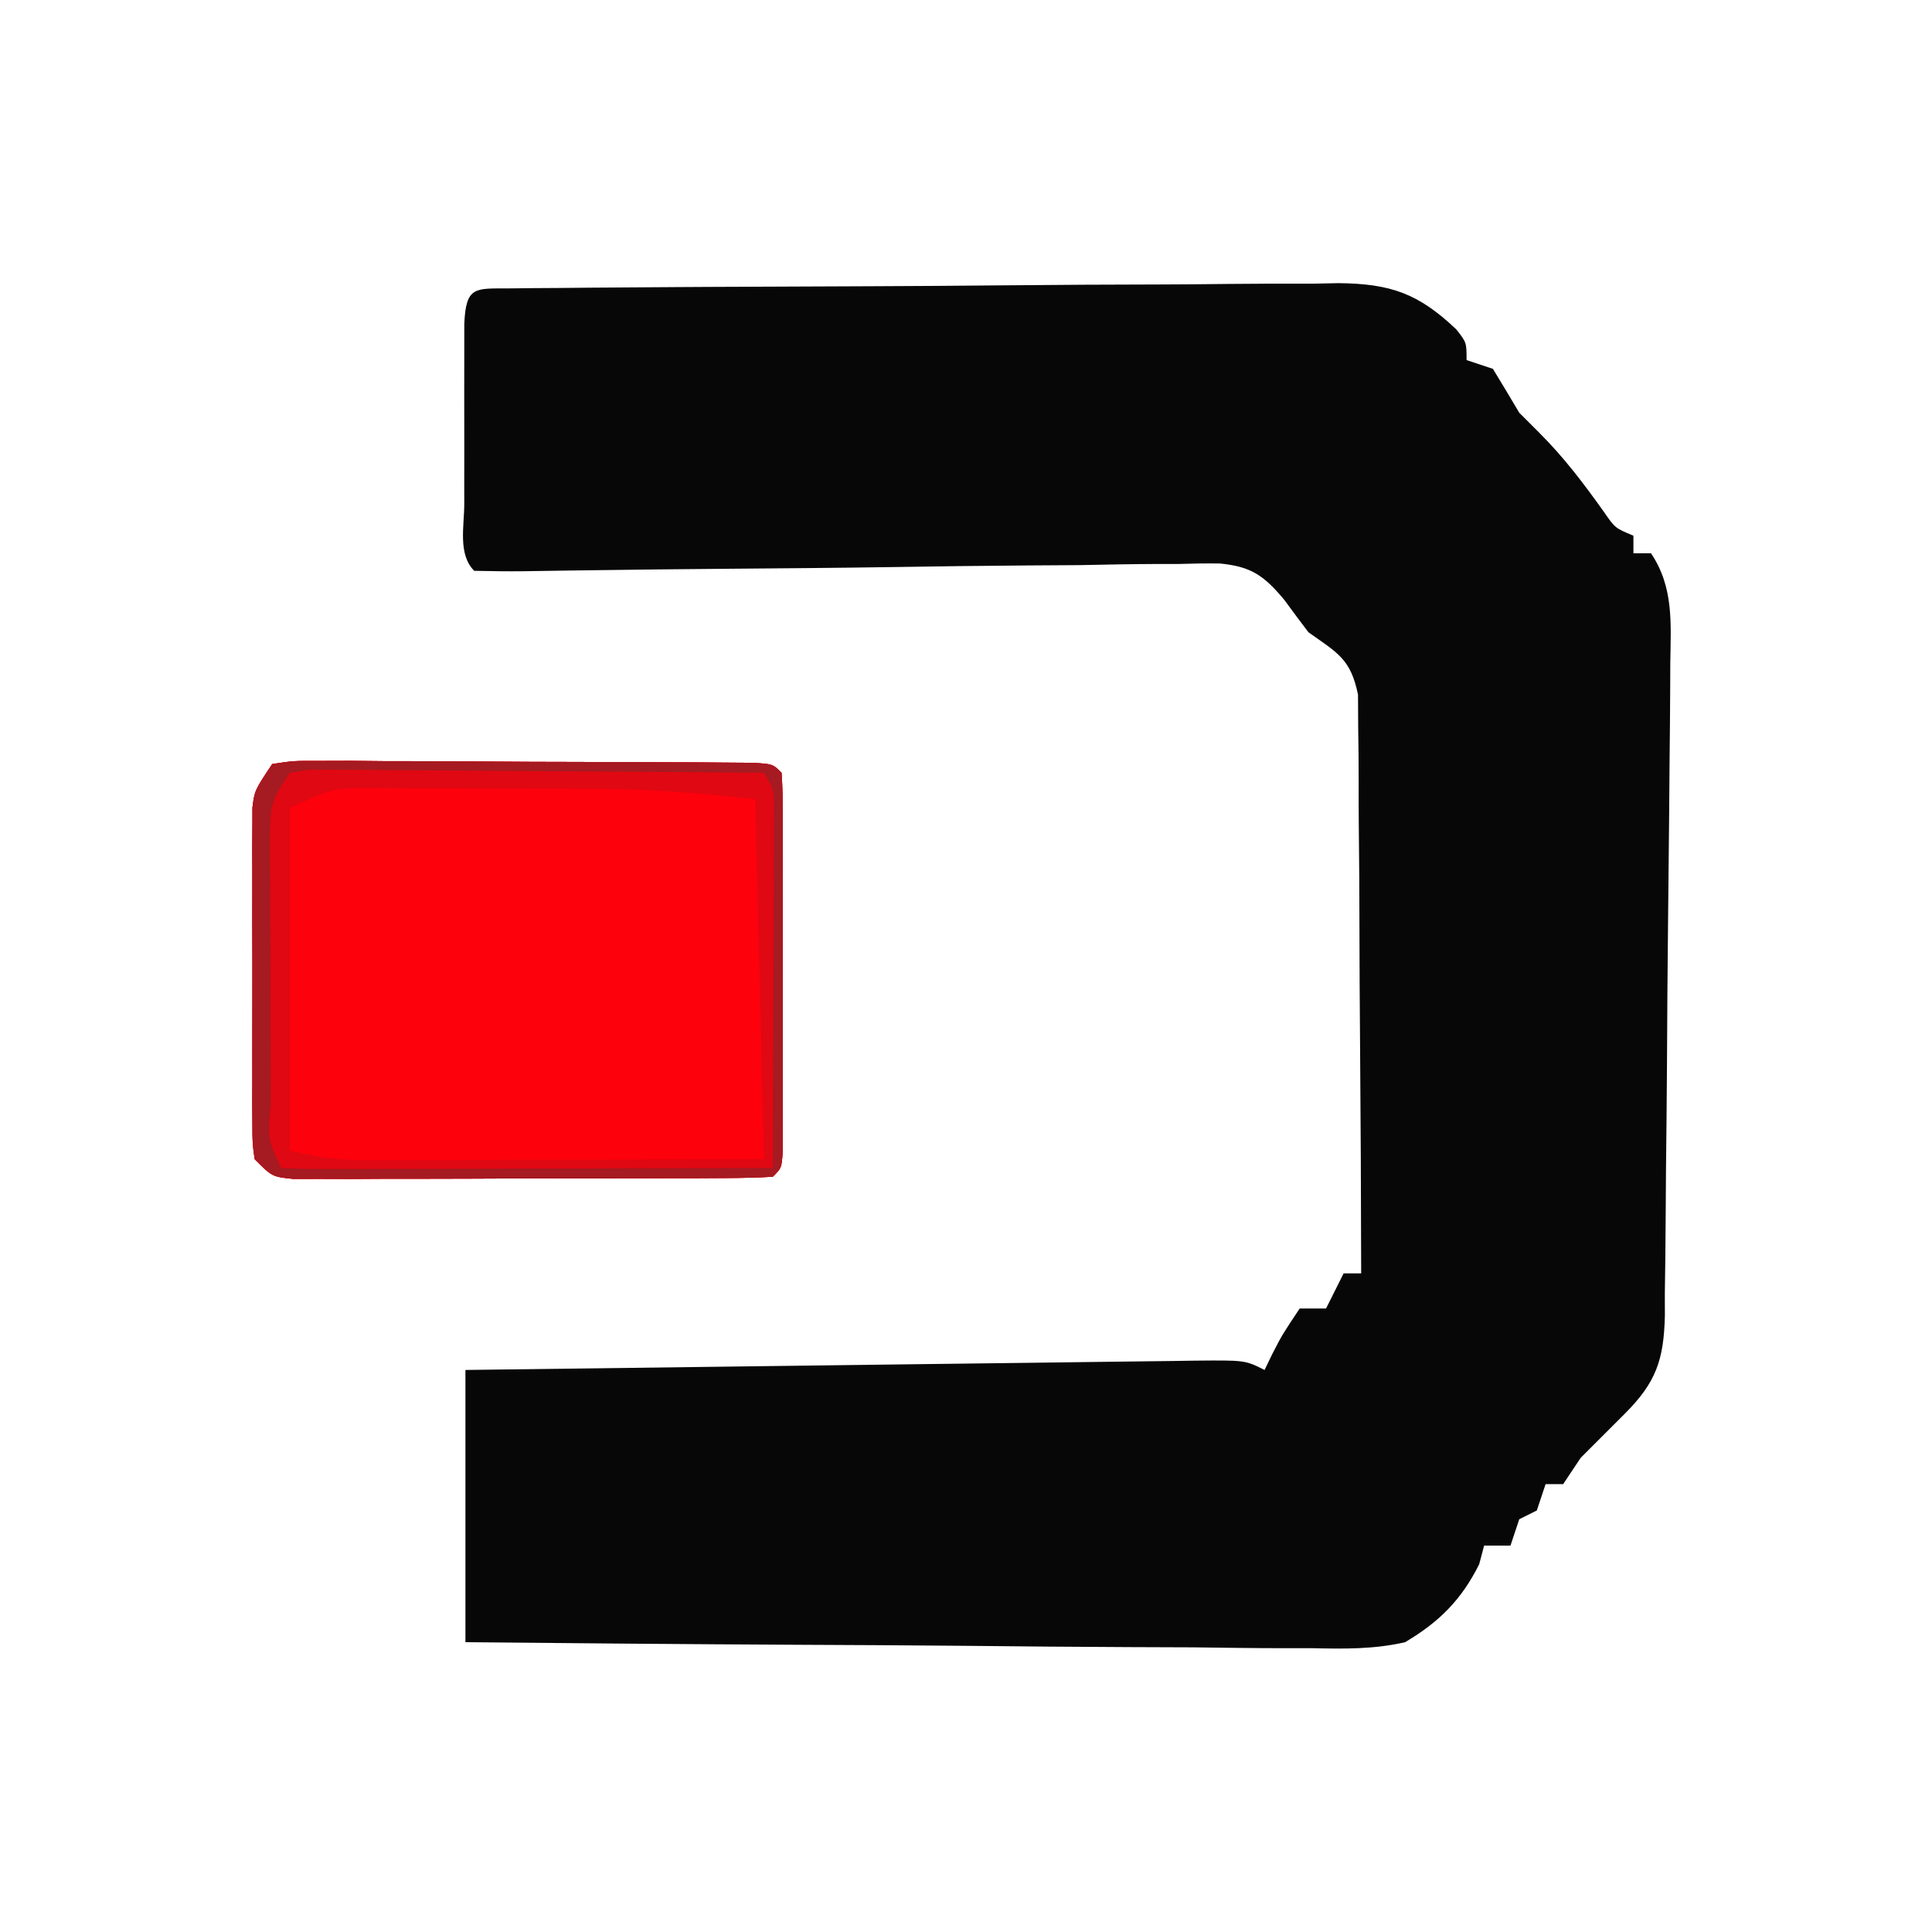 <?xml version="1.0" encoding="UTF-8"?>
<svg version="1.1" xmlns="http://www.w3.org/2000/svg" width="220" height="220">
<path d="M0 0 C0.883 -0.01 1.766 -0.02 2.676 -0.03 C3.653 -0.036 4.629 -0.042 5.636 -0.048 C6.658 -0.058 7.681 -0.068 8.735 -0.078 C12.137 -0.108 15.539 -0.129 18.942 -0.148 C20.102 -0.155 21.261 -0.161 22.456 -0.168 C28.598 -0.201 34.74 -0.225 40.882 -0.244 C45.969 -0.262 51.055 -0.297 56.141 -0.347 C62.276 -0.407 68.411 -0.438 74.546 -0.448 C76.885 -0.456 79.224 -0.475 81.562 -0.504 C84.84 -0.543 88.116 -0.544 91.393 -0.536 C92.84 -0.566 92.84 -0.566 94.316 -0.597 C100.251 -0.533 103.411 0.562 107.741 4.677 C108.903 6.161 108.903 6.161 108.903 8.161 C109.893 8.491 110.883 8.821 111.903 9.161 C112.916 10.819 113.914 12.487 114.903 14.161 C115.666 14.924 116.429 15.687 117.215 16.473 C120.032 19.29 122.265 22.253 124.571 25.489 C125.816 27.293 125.816 27.293 127.903 28.161 C127.903 28.821 127.903 29.481 127.903 30.161 C128.563 30.161 129.223 30.161 129.903 30.161 C132.529 34.06 132.159 38.193 132.101 42.705 C132.097 43.996 132.097 43.996 132.092 45.313 C132.079 48.157 132.05 51.001 132.02 53.844 C132.004 55.822 131.988 57.8 131.973 59.777 C131.938 63.923 131.894 68.068 131.846 72.213 C131.785 77.523 131.752 82.834 131.726 88.145 C131.702 92.229 131.66 96.313 131.612 100.398 C131.592 102.356 131.579 104.314 131.572 106.272 C131.56 109.011 131.523 111.748 131.48 114.487 C131.482 115.295 131.484 116.102 131.486 116.935 C131.373 121.998 130.489 124.584 126.903 128.161 C126.036 129.027 125.17 129.893 124.278 130.786 C123.494 131.569 122.71 132.353 121.903 133.161 C121.243 134.151 120.583 135.141 119.903 136.161 C119.243 136.161 118.583 136.161 117.903 136.161 C117.573 137.151 117.243 138.141 116.903 139.161 C116.243 139.491 115.583 139.821 114.903 140.161 C114.573 141.151 114.243 142.141 113.903 143.161 C112.913 143.161 111.923 143.161 110.903 143.161 C110.717 143.862 110.531 144.563 110.34 145.286 C108.317 149.332 105.801 151.85 101.903 154.161 C98.348 154.981 94.92 154.922 91.286 154.842 C89.719 154.843 89.719 154.843 88.12 154.844 C84.684 154.84 81.249 154.794 77.813 154.747 C75.424 154.735 73.035 154.727 70.646 154.721 C64.371 154.698 58.096 154.639 51.821 154.573 C45.413 154.511 39.004 154.484 32.596 154.454 C20.031 154.389 7.467 154.284 -5.097 154.161 C-5.097 143.931 -5.097 133.701 -5.097 123.161 C6.472 123.008 18.042 122.859 29.612 122.718 C34.983 122.652 40.355 122.584 45.727 122.512 C50.907 122.443 56.088 122.379 61.269 122.318 C63.249 122.294 65.229 122.268 67.209 122.24 C69.974 122.202 72.74 122.17 75.506 122.139 C76.743 122.119 76.743 122.119 78.006 122.1 C83.675 122.047 83.675 122.047 85.903 123.161 C86.191 122.563 86.48 121.964 86.778 121.348 C87.903 119.161 87.903 119.161 89.903 116.161 C90.893 116.161 91.883 116.161 92.903 116.161 C93.893 114.181 93.893 114.181 94.903 112.161 C95.563 112.161 96.223 112.161 96.903 112.161 C96.888 103.233 96.846 94.306 96.771 85.378 C96.736 81.233 96.711 77.088 96.707 72.942 C96.703 68.941 96.674 64.941 96.629 60.941 C96.616 59.415 96.612 57.888 96.617 56.362 C96.621 54.223 96.595 52.087 96.562 49.949 C96.552 48.123 96.552 48.123 96.542 46.261 C95.702 42.189 94.247 41.537 90.903 39.161 C89.967 37.938 89.048 36.704 88.142 35.459 C85.832 32.71 84.403 31.675 80.809 31.326 C79.229 31.308 77.647 31.33 76.067 31.382 C75.2 31.382 74.333 31.383 73.439 31.384 C70.586 31.394 67.736 31.453 64.883 31.512 C62.899 31.528 60.914 31.54 58.93 31.549 C53.717 31.582 48.505 31.655 43.292 31.738 C36.942 31.832 30.591 31.88 24.241 31.932 C19.304 31.973 14.368 32.022 9.432 32.094 C8.528 32.106 7.624 32.118 6.693 32.129 C4.998 32.151 3.303 32.177 1.609 32.207 C-0.293 32.23 -2.196 32.201 -4.097 32.161 C-5.981 30.277 -5.228 27.041 -5.23 24.536 C-5.231 23.874 -5.232 23.211 -5.233 22.529 C-5.234 21.127 -5.232 19.725 -5.228 18.323 C-5.222 16.17 -5.228 14.017 -5.234 11.864 C-5.233 10.504 -5.232 9.145 -5.23 7.786 C-5.229 6.54 -5.228 5.295 -5.227 4.012 C-5.029 -0.341 -3.958 0.035 0 0 Z " fill="#060706" transform="translate(58.097,32.839)"/>
<path d="M0 0 C2.398 -0.367 2.398 -0.367 5.444 -0.356 C6.581 -0.359 7.719 -0.362 8.891 -0.366 C10.125 -0.353 11.358 -0.341 12.629 -0.328 C13.889 -0.326 15.149 -0.324 16.447 -0.322 C19.115 -0.316 21.782 -0.303 24.449 -0.281 C27.875 -0.253 31.3 -0.242 34.726 -0.238 C37.985 -0.232 41.245 -0.218 44.504 -0.203 C45.739 -0.199 46.975 -0.195 48.247 -0.19 C49.382 -0.181 50.517 -0.171 51.686 -0.161 C53.192 -0.151 53.192 -0.151 54.729 -0.14 C57 0 57 0 58 1 C58.098 2.407 58.128 3.818 58.129 5.229 C58.133 6.126 58.136 7.024 58.139 7.949 C58.137 8.925 58.135 9.901 58.133 10.906 C58.134 11.901 58.135 12.896 58.136 13.922 C58.136 16.03 58.135 18.138 58.13 20.247 C58.125 23.486 58.13 26.725 58.137 29.965 C58.136 32.008 58.135 34.051 58.133 36.094 C58.135 37.07 58.137 38.046 58.139 39.051 C58.134 40.398 58.134 40.398 58.129 41.771 C58.129 42.566 58.128 43.36 58.127 44.178 C58 46 58 46 57 47 C55.231 47.104 53.458 47.139 51.686 47.145 C50.551 47.152 49.416 47.158 48.247 47.165 C47.012 47.166 45.777 47.167 44.504 47.168 C43.245 47.171 41.986 47.175 40.689 47.178 C38.02 47.183 35.351 47.186 32.681 47.185 C29.257 47.185 25.833 47.199 22.408 47.216 C19.148 47.23 15.889 47.229 12.629 47.23 C11.396 47.238 10.162 47.245 8.891 47.252 C7.185 47.248 7.185 47.248 5.444 47.243 C3.936 47.245 3.936 47.245 2.398 47.247 C0 47 0 47 -2 45 C-2.254 43.185 -2.254 43.185 -2.259 40.965 C-2.265 40.134 -2.271 39.303 -2.278 38.447 C-2.274 37.548 -2.27 36.649 -2.266 35.723 C-2.268 34.8 -2.269 33.878 -2.271 32.928 C-2.273 30.975 -2.269 29.022 -2.261 27.07 C-2.25 24.078 -2.261 21.087 -2.273 18.096 C-2.272 16.201 -2.27 14.305 -2.266 12.41 C-2.27 11.513 -2.274 10.616 -2.278 9.692 C-2.272 8.858 -2.265 8.024 -2.259 7.164 C-2.257 6.431 -2.256 5.697 -2.254 4.942 C-2 3 -2 3 0 0 Z " fill="#FD010C" transform="translate(31,87)"/>
<path d="M0 0 C2.398 -0.367 2.398 -0.367 5.444 -0.356 C6.581 -0.359 7.719 -0.362 8.891 -0.366 C10.125 -0.353 11.358 -0.341 12.629 -0.328 C13.889 -0.326 15.149 -0.324 16.447 -0.322 C19.115 -0.316 21.782 -0.303 24.449 -0.281 C27.875 -0.253 31.3 -0.242 34.726 -0.238 C37.985 -0.232 41.245 -0.218 44.504 -0.203 C45.739 -0.199 46.975 -0.195 48.247 -0.19 C49.382 -0.181 50.517 -0.171 51.686 -0.161 C53.192 -0.151 53.192 -0.151 54.729 -0.14 C57 0 57 0 58 1 C58.098 2.407 58.128 3.818 58.129 5.229 C58.133 6.126 58.136 7.024 58.139 7.949 C58.137 8.925 58.135 9.901 58.133 10.906 C58.134 11.901 58.135 12.896 58.136 13.922 C58.136 16.03 58.135 18.138 58.13 20.247 C58.125 23.486 58.13 26.725 58.137 29.965 C58.136 32.008 58.135 34.051 58.133 36.094 C58.135 37.07 58.137 38.046 58.139 39.051 C58.134 40.398 58.134 40.398 58.129 41.771 C58.129 42.566 58.128 43.36 58.127 44.178 C58 46 58 46 57 47 C55.231 47.104 53.458 47.139 51.686 47.145 C50.551 47.152 49.416 47.158 48.247 47.165 C47.012 47.166 45.777 47.167 44.504 47.168 C43.245 47.171 41.986 47.175 40.689 47.178 C38.02 47.183 35.351 47.186 32.681 47.185 C29.257 47.185 25.833 47.199 22.408 47.216 C19.148 47.23 15.889 47.229 12.629 47.23 C11.396 47.238 10.162 47.245 8.891 47.252 C7.185 47.248 7.185 47.248 5.444 47.243 C3.936 47.245 3.936 47.245 2.398 47.247 C0 47 0 47 -2 45 C-2.254 43.185 -2.254 43.185 -2.259 40.965 C-2.265 40.134 -2.271 39.303 -2.278 38.447 C-2.274 37.548 -2.27 36.649 -2.266 35.723 C-2.268 34.8 -2.269 33.878 -2.271 32.928 C-2.273 30.975 -2.269 29.022 -2.261 27.07 C-2.25 24.078 -2.261 21.087 -2.273 18.096 C-2.272 16.201 -2.27 14.305 -2.266 12.41 C-2.27 11.513 -2.274 10.616 -2.278 9.692 C-2.272 8.858 -2.265 8.024 -2.259 7.164 C-2.257 6.431 -2.256 5.697 -2.254 4.942 C-2 3 -2 3 0 0 Z M2 5 C2 17.87 2 30.74 2 44 C5.351 44.838 7.665 45.122 11.044 45.114 C12.545 45.113 12.545 45.113 14.076 45.113 C15.15 45.108 16.223 45.103 17.328 45.098 C18.432 45.096 19.536 45.095 20.674 45.093 C24.199 45.088 27.725 45.075 31.25 45.062 C33.641 45.057 36.031 45.053 38.422 45.049 C44.281 45.039 50.141 45.019 56 45 C55.67 31.47 55.34 17.94 55 4 C48.817 3.313 42.945 2.841 36.766 2.832 C35.504 2.827 35.504 2.827 34.217 2.822 C32.456 2.817 30.694 2.815 28.933 2.815 C26.243 2.812 23.553 2.794 20.863 2.775 C19.143 2.772 17.423 2.77 15.703 2.77 C14.904 2.762 14.105 2.755 13.282 2.748 C12.53 2.751 11.779 2.754 11.005 2.757 C10.35 2.756 9.696 2.754 9.021 2.753 C6.424 2.983 6.424 2.983 2 5 Z " fill="#E00812" transform="translate(31,87)"/>
<path d="M0 0 C2.398 -0.367 2.398 -0.367 5.444 -0.356 C6.581 -0.359 7.719 -0.362 8.891 -0.366 C10.125 -0.353 11.358 -0.341 12.629 -0.328 C13.889 -0.326 15.149 -0.324 16.447 -0.322 C19.115 -0.316 21.782 -0.303 24.449 -0.281 C27.875 -0.253 31.3 -0.242 34.726 -0.238 C37.985 -0.232 41.245 -0.218 44.504 -0.203 C45.739 -0.199 46.975 -0.195 48.247 -0.19 C49.382 -0.181 50.517 -0.171 51.686 -0.161 C53.192 -0.151 53.192 -0.151 54.729 -0.14 C57 0 57 0 58 1 C58.098 2.407 58.128 3.818 58.129 5.229 C58.133 6.126 58.136 7.024 58.139 7.949 C58.137 8.925 58.135 9.901 58.133 10.906 C58.134 11.901 58.135 12.896 58.136 13.922 C58.136 16.03 58.135 18.138 58.13 20.247 C58.125 23.486 58.13 26.725 58.137 29.965 C58.136 32.008 58.135 34.051 58.133 36.094 C58.135 37.07 58.137 38.046 58.139 39.051 C58.134 40.398 58.134 40.398 58.129 41.771 C58.129 42.566 58.128 43.36 58.127 44.178 C58 46 58 46 57 47 C55.231 47.104 53.458 47.139 51.686 47.145 C50.551 47.152 49.416 47.158 48.247 47.165 C47.012 47.166 45.777 47.167 44.504 47.168 C43.245 47.171 41.986 47.175 40.689 47.178 C38.02 47.183 35.351 47.186 32.681 47.185 C29.257 47.185 25.833 47.199 22.408 47.216 C19.148 47.23 15.889 47.229 12.629 47.23 C11.396 47.238 10.162 47.245 8.891 47.252 C7.185 47.248 7.185 47.248 5.444 47.243 C3.936 47.245 3.936 47.245 2.398 47.247 C0 47 0 47 -2 45 C-2.254 43.185 -2.254 43.185 -2.259 40.965 C-2.265 40.134 -2.271 39.303 -2.278 38.447 C-2.274 37.548 -2.27 36.649 -2.266 35.723 C-2.268 34.8 -2.269 33.878 -2.271 32.928 C-2.273 30.975 -2.269 29.022 -2.261 27.07 C-2.25 24.078 -2.261 21.087 -2.273 18.096 C-2.272 16.201 -2.27 14.305 -2.266 12.41 C-2.27 11.513 -2.274 10.616 -2.278 9.692 C-2.272 8.858 -2.265 8.024 -2.259 7.164 C-2.257 6.431 -2.256 5.697 -2.254 4.942 C-2 3 -2 3 0 0 Z M2 1 C-0.039 4.058 -0.25 4.652 -0.243 8.088 C-0.246 8.906 -0.249 9.723 -0.252 10.565 C-0.245 11.444 -0.238 12.322 -0.23 13.227 C-0.23 14.13 -0.23 15.033 -0.229 15.964 C-0.226 17.872 -0.218 19.78 -0.206 21.688 C-0.188 24.621 -0.185 27.552 -0.186 30.484 C-0.181 32.336 -0.175 34.188 -0.168 36.039 C-0.167 36.921 -0.166 37.804 -0.165 38.713 C-0.529 42.673 -0.529 42.673 1 46 C2.749 46.094 4.502 46.117 6.254 46.114 C7.936 46.113 7.936 46.113 9.651 46.113 C10.871 46.108 12.091 46.103 13.348 46.098 C14.589 46.096 15.831 46.095 17.11 46.093 C20.416 46.089 23.722 46.08 27.028 46.069 C30.4 46.058 33.771 46.054 37.143 46.049 C43.762 46.038 50.381 46.021 57 46 C57.025 39.913 57.043 33.826 57.055 27.738 C57.06 25.666 57.067 23.594 57.075 21.522 C57.088 18.549 57.093 15.575 57.098 12.602 C57.103 11.671 57.108 10.741 57.113 9.783 C57.113 8.922 57.113 8.061 57.114 7.174 C57.116 6.415 57.118 5.655 57.12 4.873 C57.116 2.908 57.116 2.908 56 1 C48.346 0.924 40.693 0.871 33.039 0.835 C30.433 0.82 27.828 0.8 25.222 0.774 C21.484 0.737 17.746 0.72 14.008 0.707 C12.837 0.692 11.666 0.676 10.46 0.66 C8.838 0.66 8.838 0.66 7.184 0.659 C6.229 0.653 5.274 0.646 4.291 0.639 C3.535 0.758 2.779 0.877 2 1 Z " fill="#A61A21" transform="translate(31,87)"/>
<path d="" fill="#000000" transform="translate(0,0)"/>
<path d="" fill="#000000" transform="translate(0,0)"/>
<path d="" fill="#000000" transform="translate(0,0)"/>
<path d="" fill="#000000" transform="translate(0,0)"/>
<path d="" fill="#000000" transform="translate(0,0)"/>
<path d="" fill="#000000" transform="translate(0,0)"/>
<path d="" fill="#000000" transform="translate(0,0)"/>
<path d="" fill="#000000" transform="translate(0,0)"/>
<path d="" fill="#000000" transform="translate(0,0)"/>
<path d="" fill="#000000" transform="translate(0,0)"/>
<path d="" fill="#000000" transform="translate(0,0)"/>
</svg>
